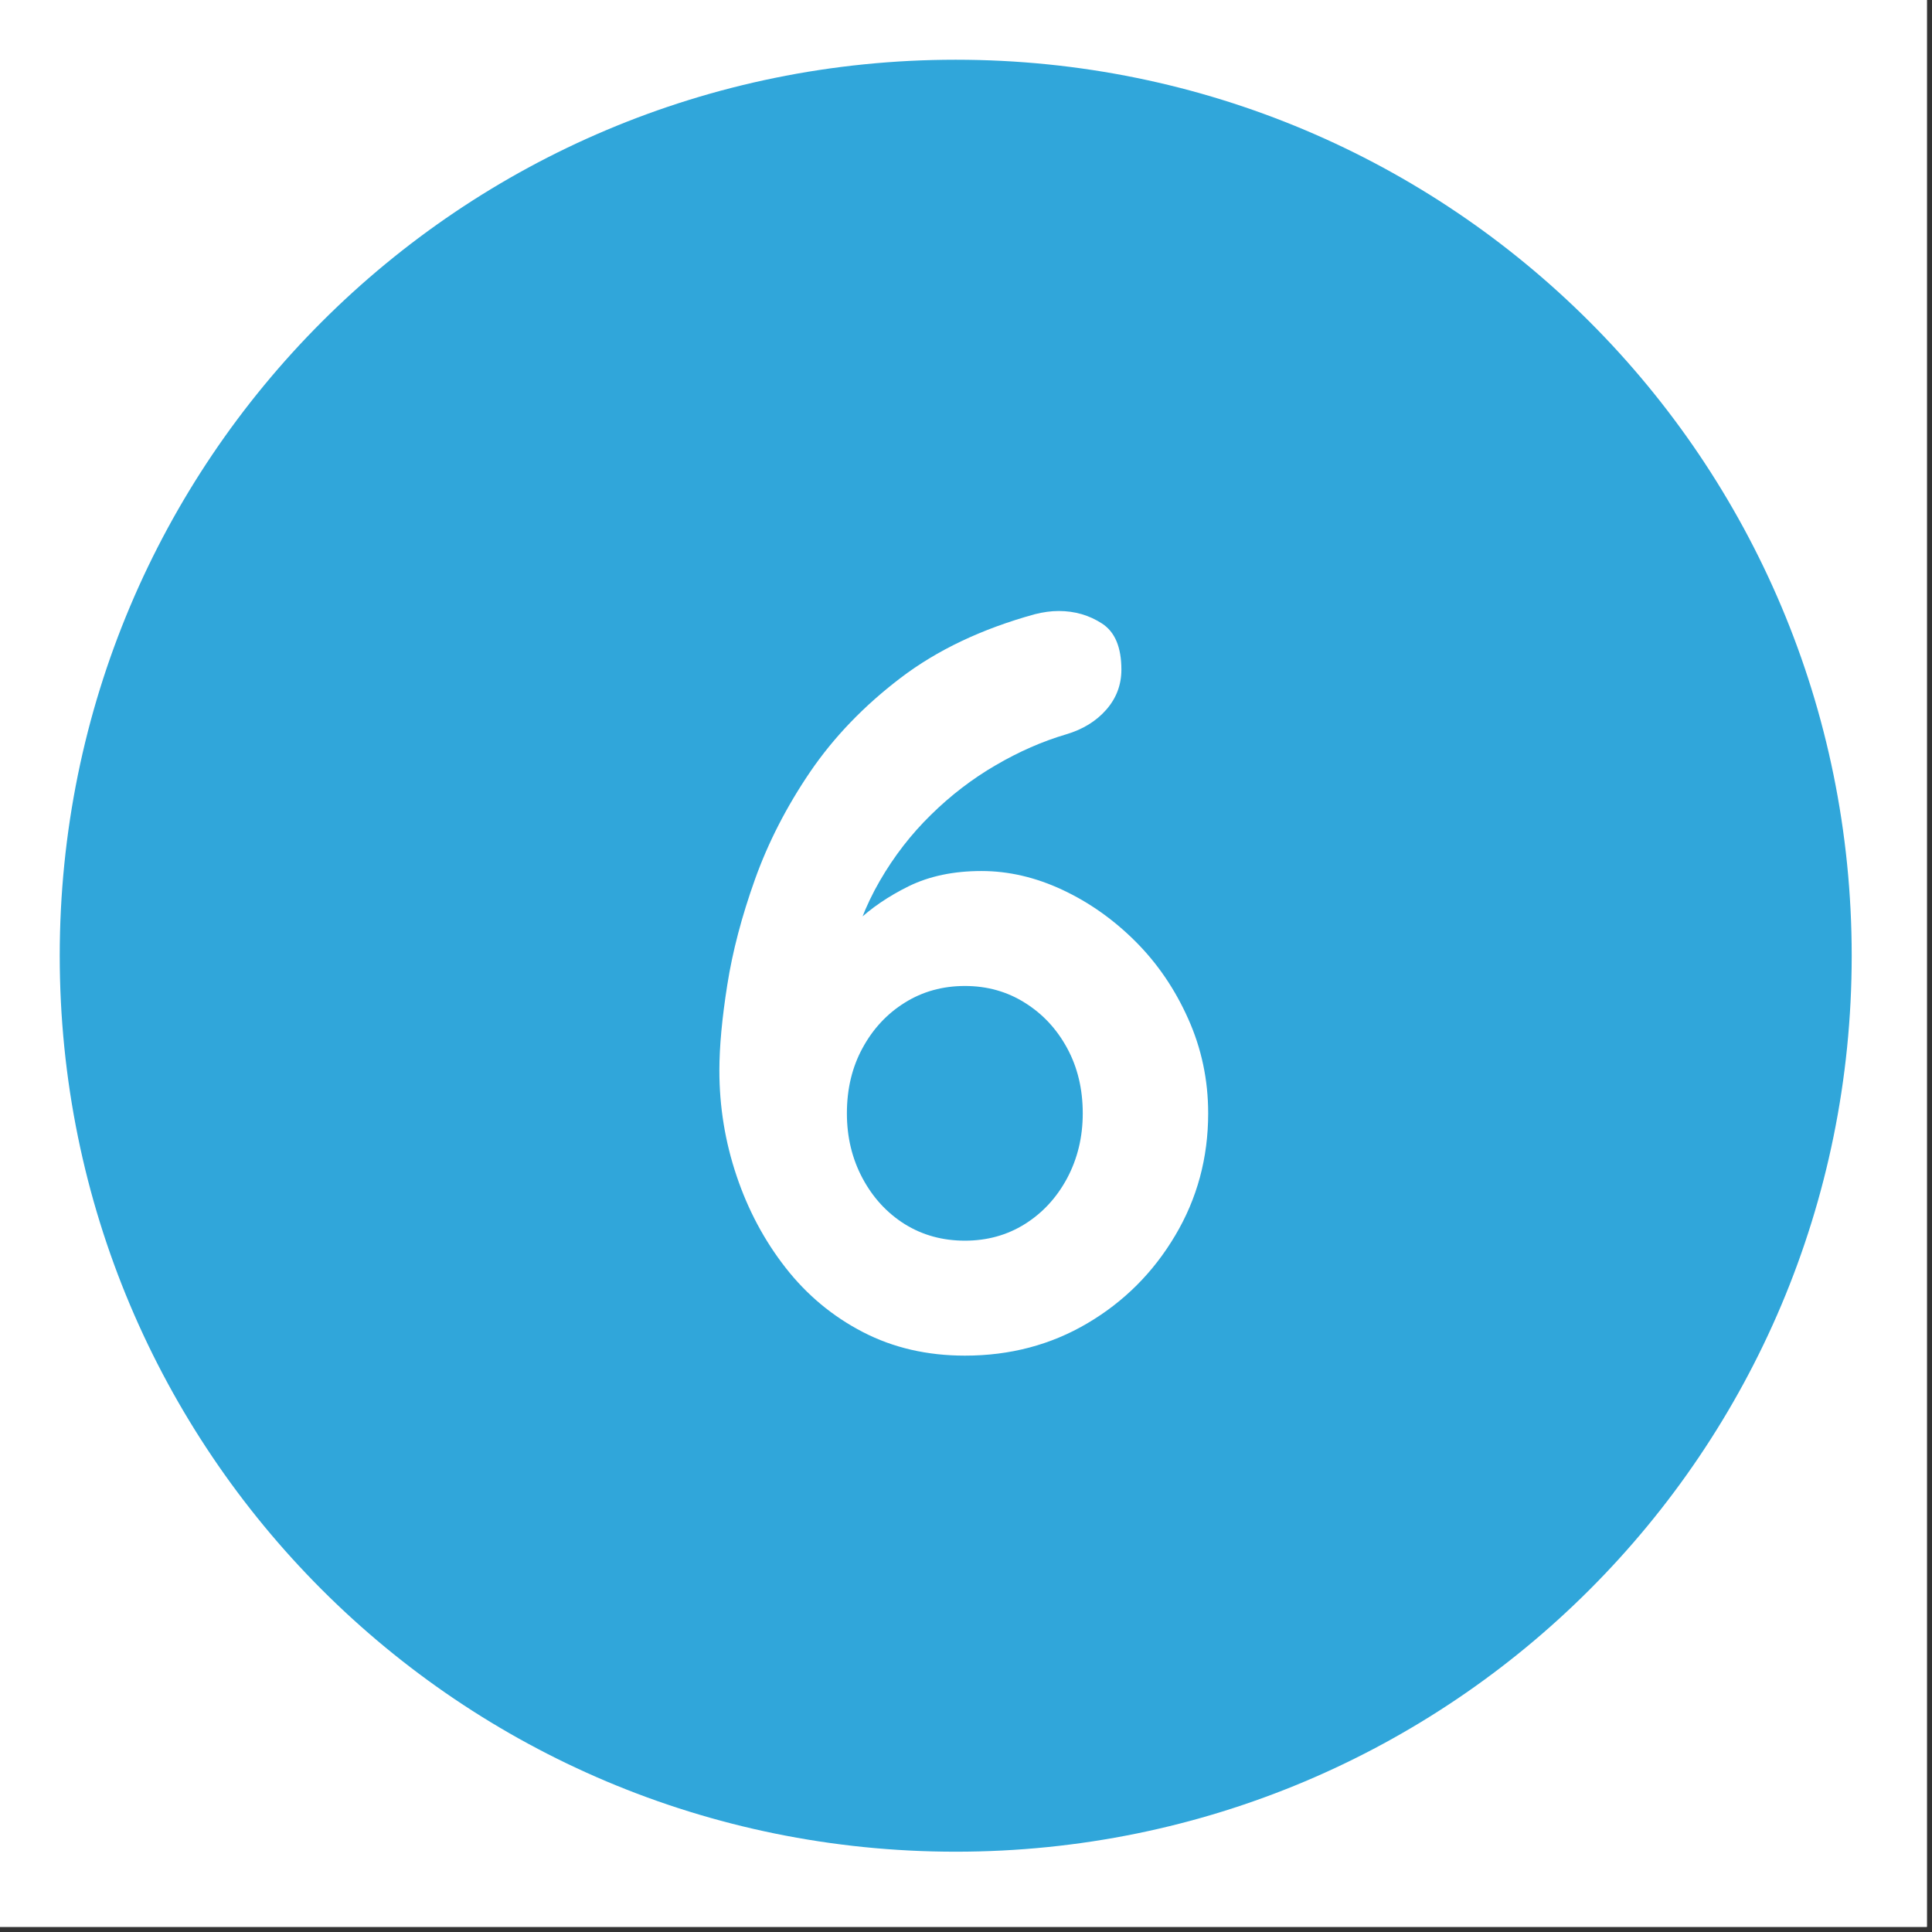 <svg xmlns="http://www.w3.org/2000/svg" xmlns:xlink="http://www.w3.org/1999/xlink" width="250" zoomAndPan="magnify" viewBox="0 0 187.5 187.5" height="250" preserveAspectRatio="xMidYMid meet" version="1.0"><rect x="0" y="0" width="187.5" height="187.5" fill="#333333" stroke="none"/><defs><g/><clipPath id="5a40be8a0e"><path d="M 37.336 40.812 L 143.977 40.812 L 143.977 142.715 L 37.336 142.715 Z M 37.336 40.812 " clip-rule="nonzero"/></clipPath></defs><path fill="#ffffff" d="M 0 0 L 187 0 L 187 187 L 0 187 Z M 0 0 " fill-opacity="1" fill-rule="nonzero"/><path fill="#ffffff" d="M 0 0 L 187 0 L 187 187 L 0 187 Z M 0 0 " fill-opacity="1" fill-rule="nonzero"/><path fill="#30a6da" d="M 92.754 5.797 C 44.637 5.797 5.797 44.637 5.797 92.754 C 5.797 140.867 44.637 179.707 92.754 179.707 C 140.867 179.707 179.707 140.867 179.707 92.754 C 179.707 44.637 140.867 5.797 92.754 5.797 M 115.652 126.957 C 110.145 135.07 102.316 139.129 92.172 139.129 C 84.348 139.129 77.68 136.809 72.754 132.172 C 67.824 127.535 64.637 121.449 63.766 113.621 L 80.289 111.883 C 80.867 115.941 82.027 119.129 84.348 121.449 C 86.664 123.766 89.273 124.926 92.461 124.926 C 95.941 124.926 98.84 123.477 101.16 120.289 C 103.477 117.391 104.637 112.754 104.637 106.664 C 104.637 100.867 103.477 96.812 101.16 93.91 C 98.84 91.012 95.652 89.562 91.883 89.562 C 87.246 89.562 82.898 91.883 79.129 96.23 L 65.797 94.203 L 74.203 46.375 L 117.969 46.375 L 117.969 62.898 L 86.664 62.898 L 84.059 78.551 C 87.824 76.52 91.594 75.652 95.363 75.652 C 102.609 75.652 108.984 78.551 113.91 84.348 C 119.129 90.145 121.449 97.391 121.449 106.664 C 121.738 114.203 119.707 120.867 115.652 126.957 " fill-opacity="1" fill-rule="nonzero"/><g clip-path="url(#5a40be8a0e)"><path fill="#30a6da" d="M 37.336 40.812 L 143.977 40.812 L 143.977 142.715 L 37.336 142.715 Z M 37.336 40.812 " fill-opacity="1" fill-rule="nonzero"/></g><g fill="#ffffff" fill-opacity="1"><g transform="translate(64.753, 130.548)"><g><path d="M 28.891 1.016 C 25.234 1.016 21.938 0.254 19 -1.266 C 16.062 -2.785 13.562 -4.863 11.5 -7.5 C 9.438 -10.133 7.848 -13.109 6.734 -16.422 C 5.617 -19.734 5.062 -23.145 5.062 -26.656 C 5.062 -28.945 5.316 -31.711 5.828 -34.953 C 6.336 -38.203 7.234 -41.617 8.516 -45.203 C 9.797 -48.785 11.582 -52.266 13.875 -55.641 C 16.176 -59.016 19.098 -62.051 22.641 -64.75 C 26.191 -67.457 30.535 -69.52 35.672 -70.938 C 36.484 -71.145 37.258 -71.25 38 -71.25 C 39.551 -71.25 40.953 -70.844 42.203 -70.031 C 43.453 -69.219 44.078 -67.727 44.078 -65.562 C 44.078 -64.082 43.586 -62.785 42.609 -61.672 C 41.629 -60.555 40.332 -59.758 38.719 -59.281 C 36.414 -58.602 34.133 -57.602 31.875 -56.281 C 29.613 -54.969 27.52 -53.363 25.594 -51.469 C 23.664 -49.582 22.008 -47.441 20.625 -45.047 C 19.238 -42.648 18.242 -40.066 17.641 -37.297 L 14.891 -37.391 C 15.836 -38.547 17.004 -39.781 18.391 -41.094 C 19.773 -42.414 21.461 -43.566 23.453 -44.547 C 25.453 -45.523 27.801 -46.016 30.5 -46.016 C 33.133 -46.016 35.754 -45.406 38.359 -44.188 C 40.961 -42.969 43.328 -41.297 45.453 -39.172 C 47.578 -37.047 49.281 -34.547 50.562 -31.672 C 51.852 -28.797 52.5 -25.738 52.5 -22.5 C 52.5 -18.176 51.43 -14.223 49.297 -10.641 C 47.172 -7.055 44.332 -4.219 40.781 -2.125 C 37.238 -0.031 33.273 1.016 28.891 1.016 Z M 28.891 -10.141 C 31.047 -10.141 32.984 -10.676 34.703 -11.75 C 36.43 -12.832 37.801 -14.316 38.812 -16.203 C 39.82 -18.098 40.328 -20.195 40.328 -22.5 C 40.328 -24.863 39.82 -26.973 38.812 -28.828 C 37.801 -30.691 36.43 -32.16 34.703 -33.234 C 32.984 -34.316 31.047 -34.859 28.891 -34.859 C 26.723 -34.859 24.773 -34.316 23.047 -33.234 C 21.328 -32.16 19.961 -30.691 18.953 -28.828 C 17.941 -26.973 17.438 -24.863 17.438 -22.5 C 17.438 -20.195 17.941 -18.098 18.953 -16.203 C 19.961 -14.316 21.328 -12.832 23.047 -11.75 C 24.773 -10.676 26.723 -10.141 28.891 -10.141 Z M 28.891 -10.141 "/></g></g></g></svg>